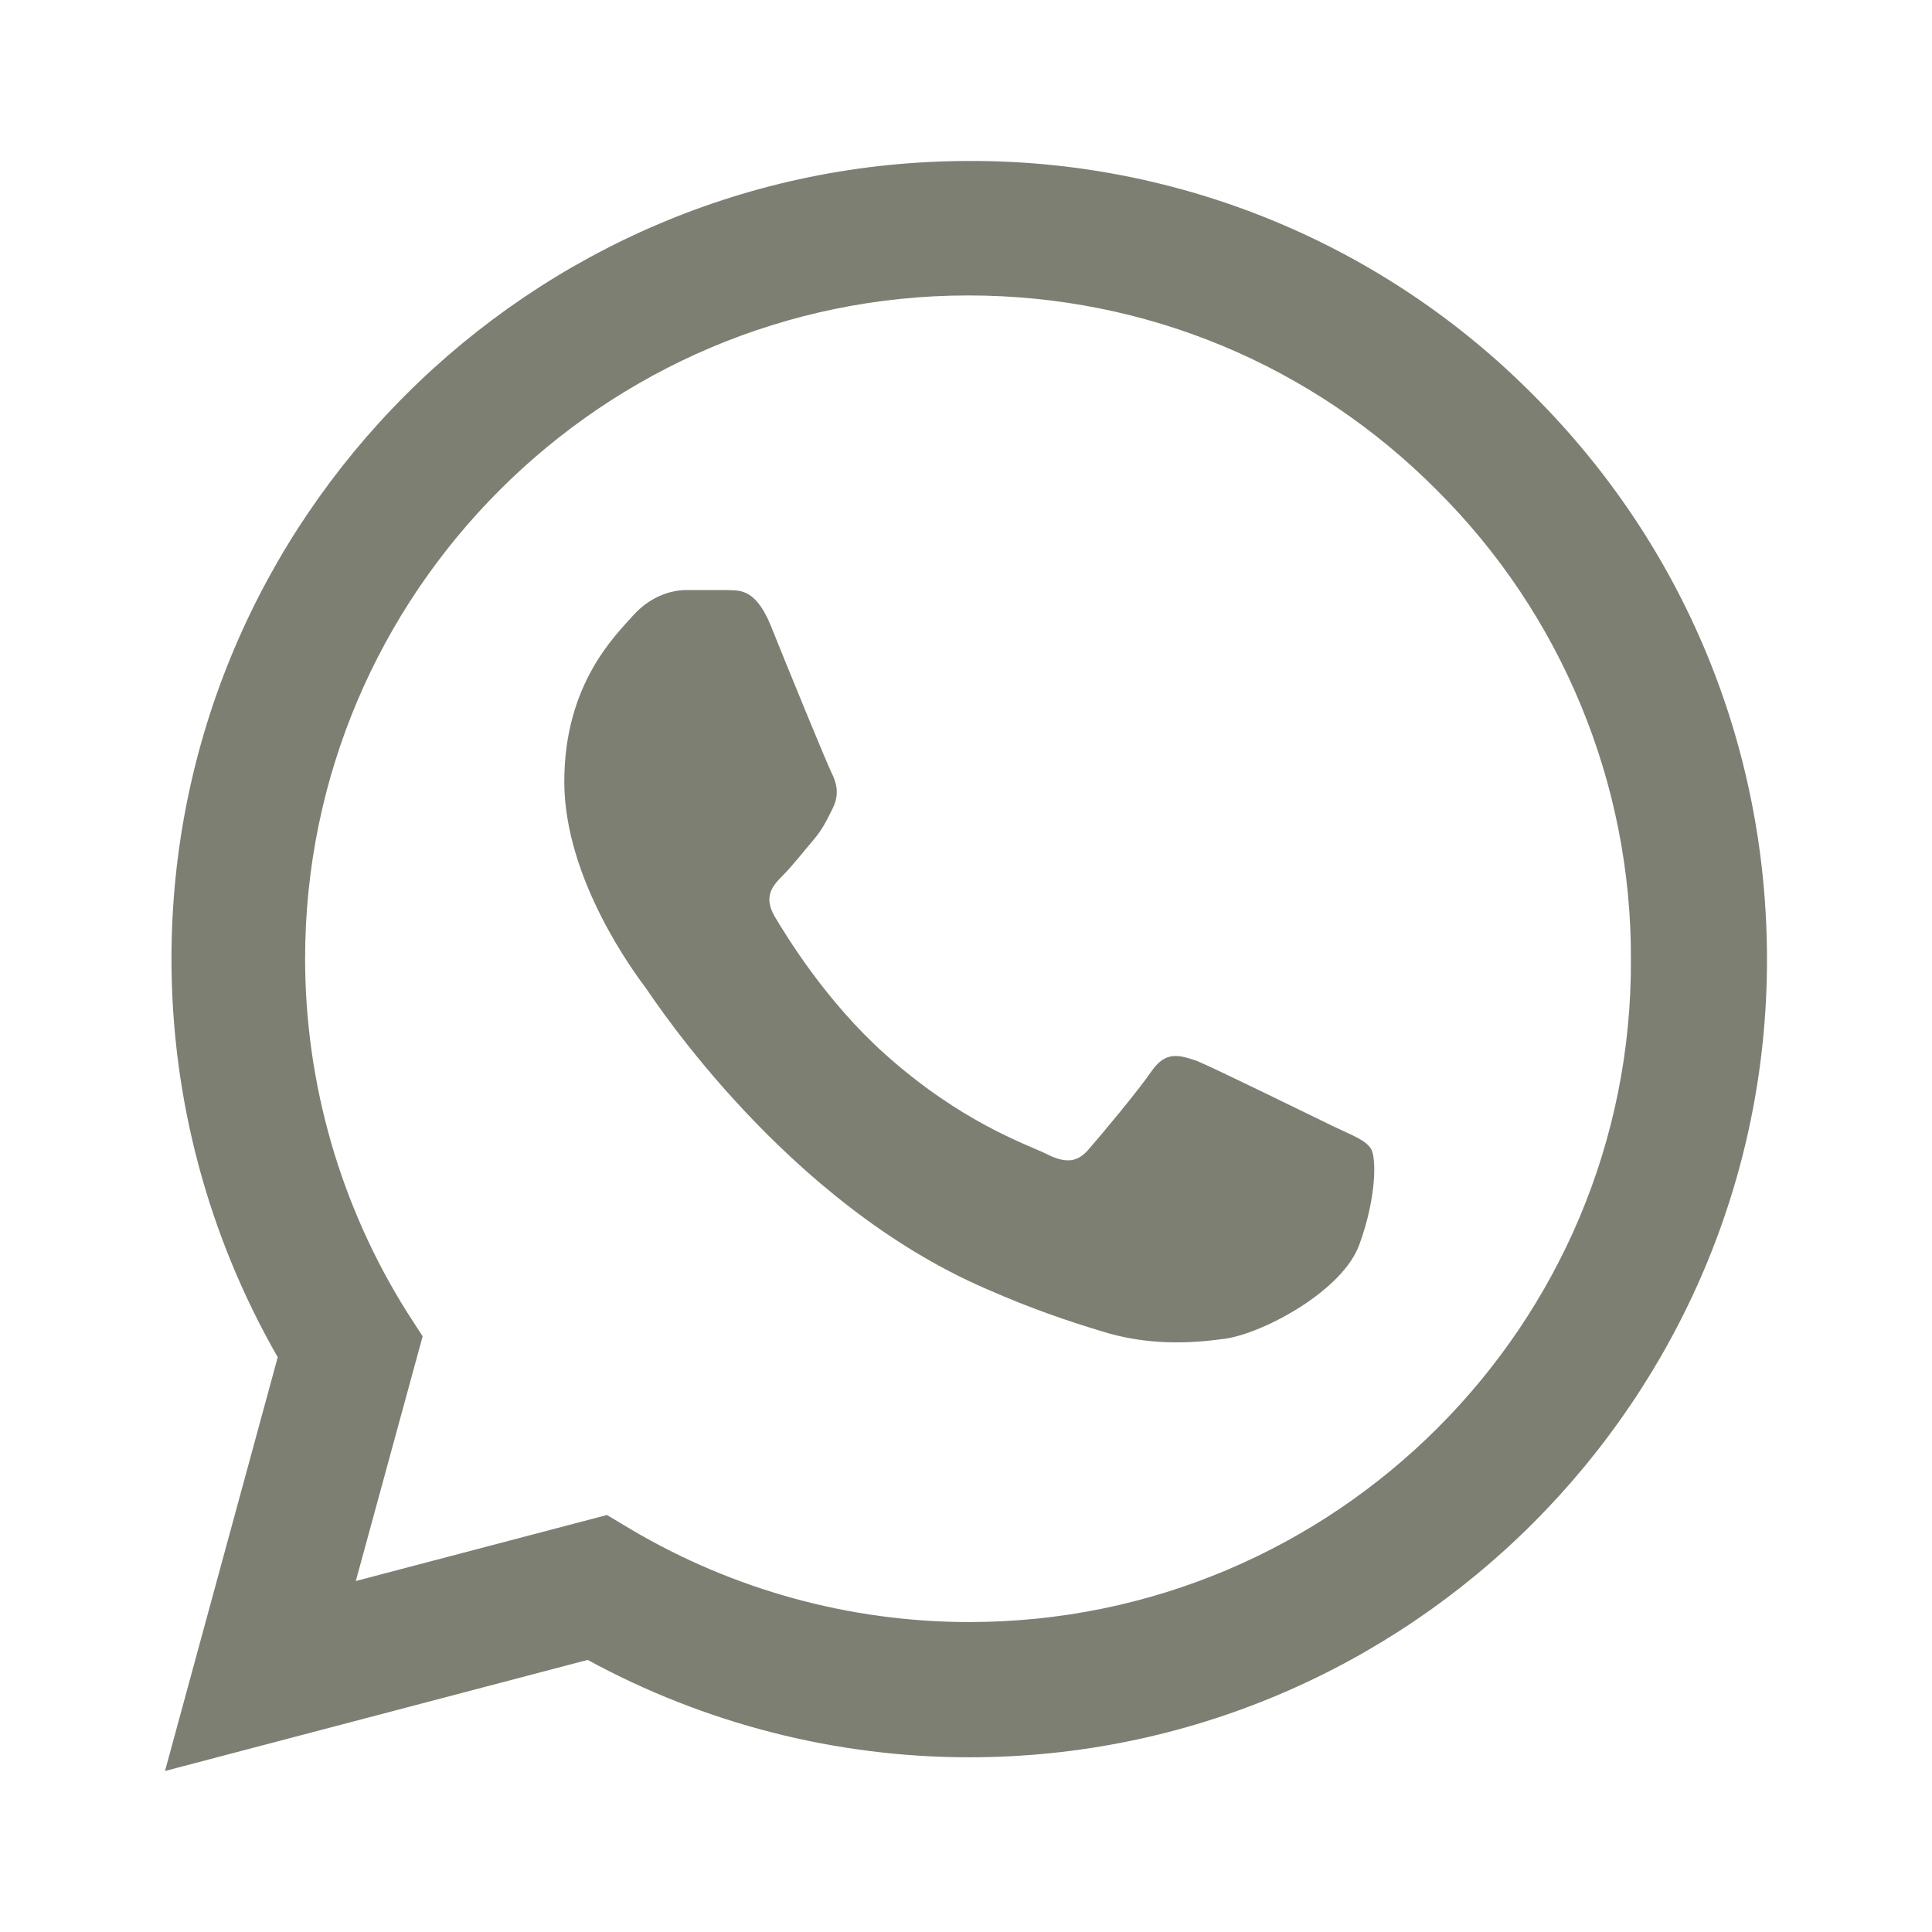 <?xml version="1.0" encoding="UTF-8"?> <svg xmlns="http://www.w3.org/2000/svg" width="49" height="49" viewBox="0 0 49 49" fill="none"><path d="M38.894 10.024C37.022 8.134 34.792 6.635 32.335 5.615C29.878 4.595 27.242 4.074 24.582 4.083C13.434 4.083 4.349 13.168 4.349 24.316C4.349 27.889 5.288 31.36 7.044 34.422L4.185 44.916L14.904 42.099C17.864 43.712 21.192 44.569 24.582 44.569C35.729 44.569 44.815 35.484 44.815 24.337C44.815 18.926 42.712 13.842 38.894 10.024ZM24.582 41.139C21.56 41.139 18.599 40.323 16.007 38.791L15.394 38.424L9.024 40.098L10.719 33.892L10.31 33.258C8.631 30.578 7.74 27.479 7.738 24.316C7.738 15.047 15.292 7.493 24.561 7.493C29.053 7.493 33.279 9.249 36.444 12.434C38.011 13.993 39.253 15.848 40.097 17.892C40.942 19.935 41.373 22.125 41.364 24.337C41.405 33.606 33.851 41.139 24.582 41.139ZM33.81 28.563C33.3 28.318 30.809 27.093 30.36 26.909C29.89 26.746 29.563 26.664 29.216 27.154C28.869 27.664 27.91 28.808 27.624 29.134C27.338 29.482 27.032 29.522 26.521 29.257C26.011 29.012 24.377 28.461 22.458 26.746C20.947 25.398 19.947 23.744 19.641 23.234C19.355 22.724 19.6 22.458 19.865 22.193C20.09 21.968 20.376 21.601 20.621 21.315C20.866 21.029 20.968 20.804 21.131 20.478C21.294 20.131 21.213 19.845 21.09 19.6C20.968 19.355 19.947 16.864 19.539 15.843C19.13 14.863 18.702 14.986 18.395 14.965H17.415C17.068 14.965 16.537 15.088 16.068 15.598C15.619 16.108 14.312 17.334 14.312 19.824C14.312 22.315 16.129 24.724 16.374 25.051C16.619 25.398 19.947 30.502 25.01 32.687C26.215 33.218 27.154 33.524 27.889 33.748C29.094 34.136 30.196 34.075 31.074 33.953C32.054 33.81 34.075 32.728 34.484 31.544C34.912 30.359 34.912 29.359 34.77 29.134C34.627 28.91 34.32 28.808 33.81 28.563Z" fill="#7C7F72"></path></svg> 